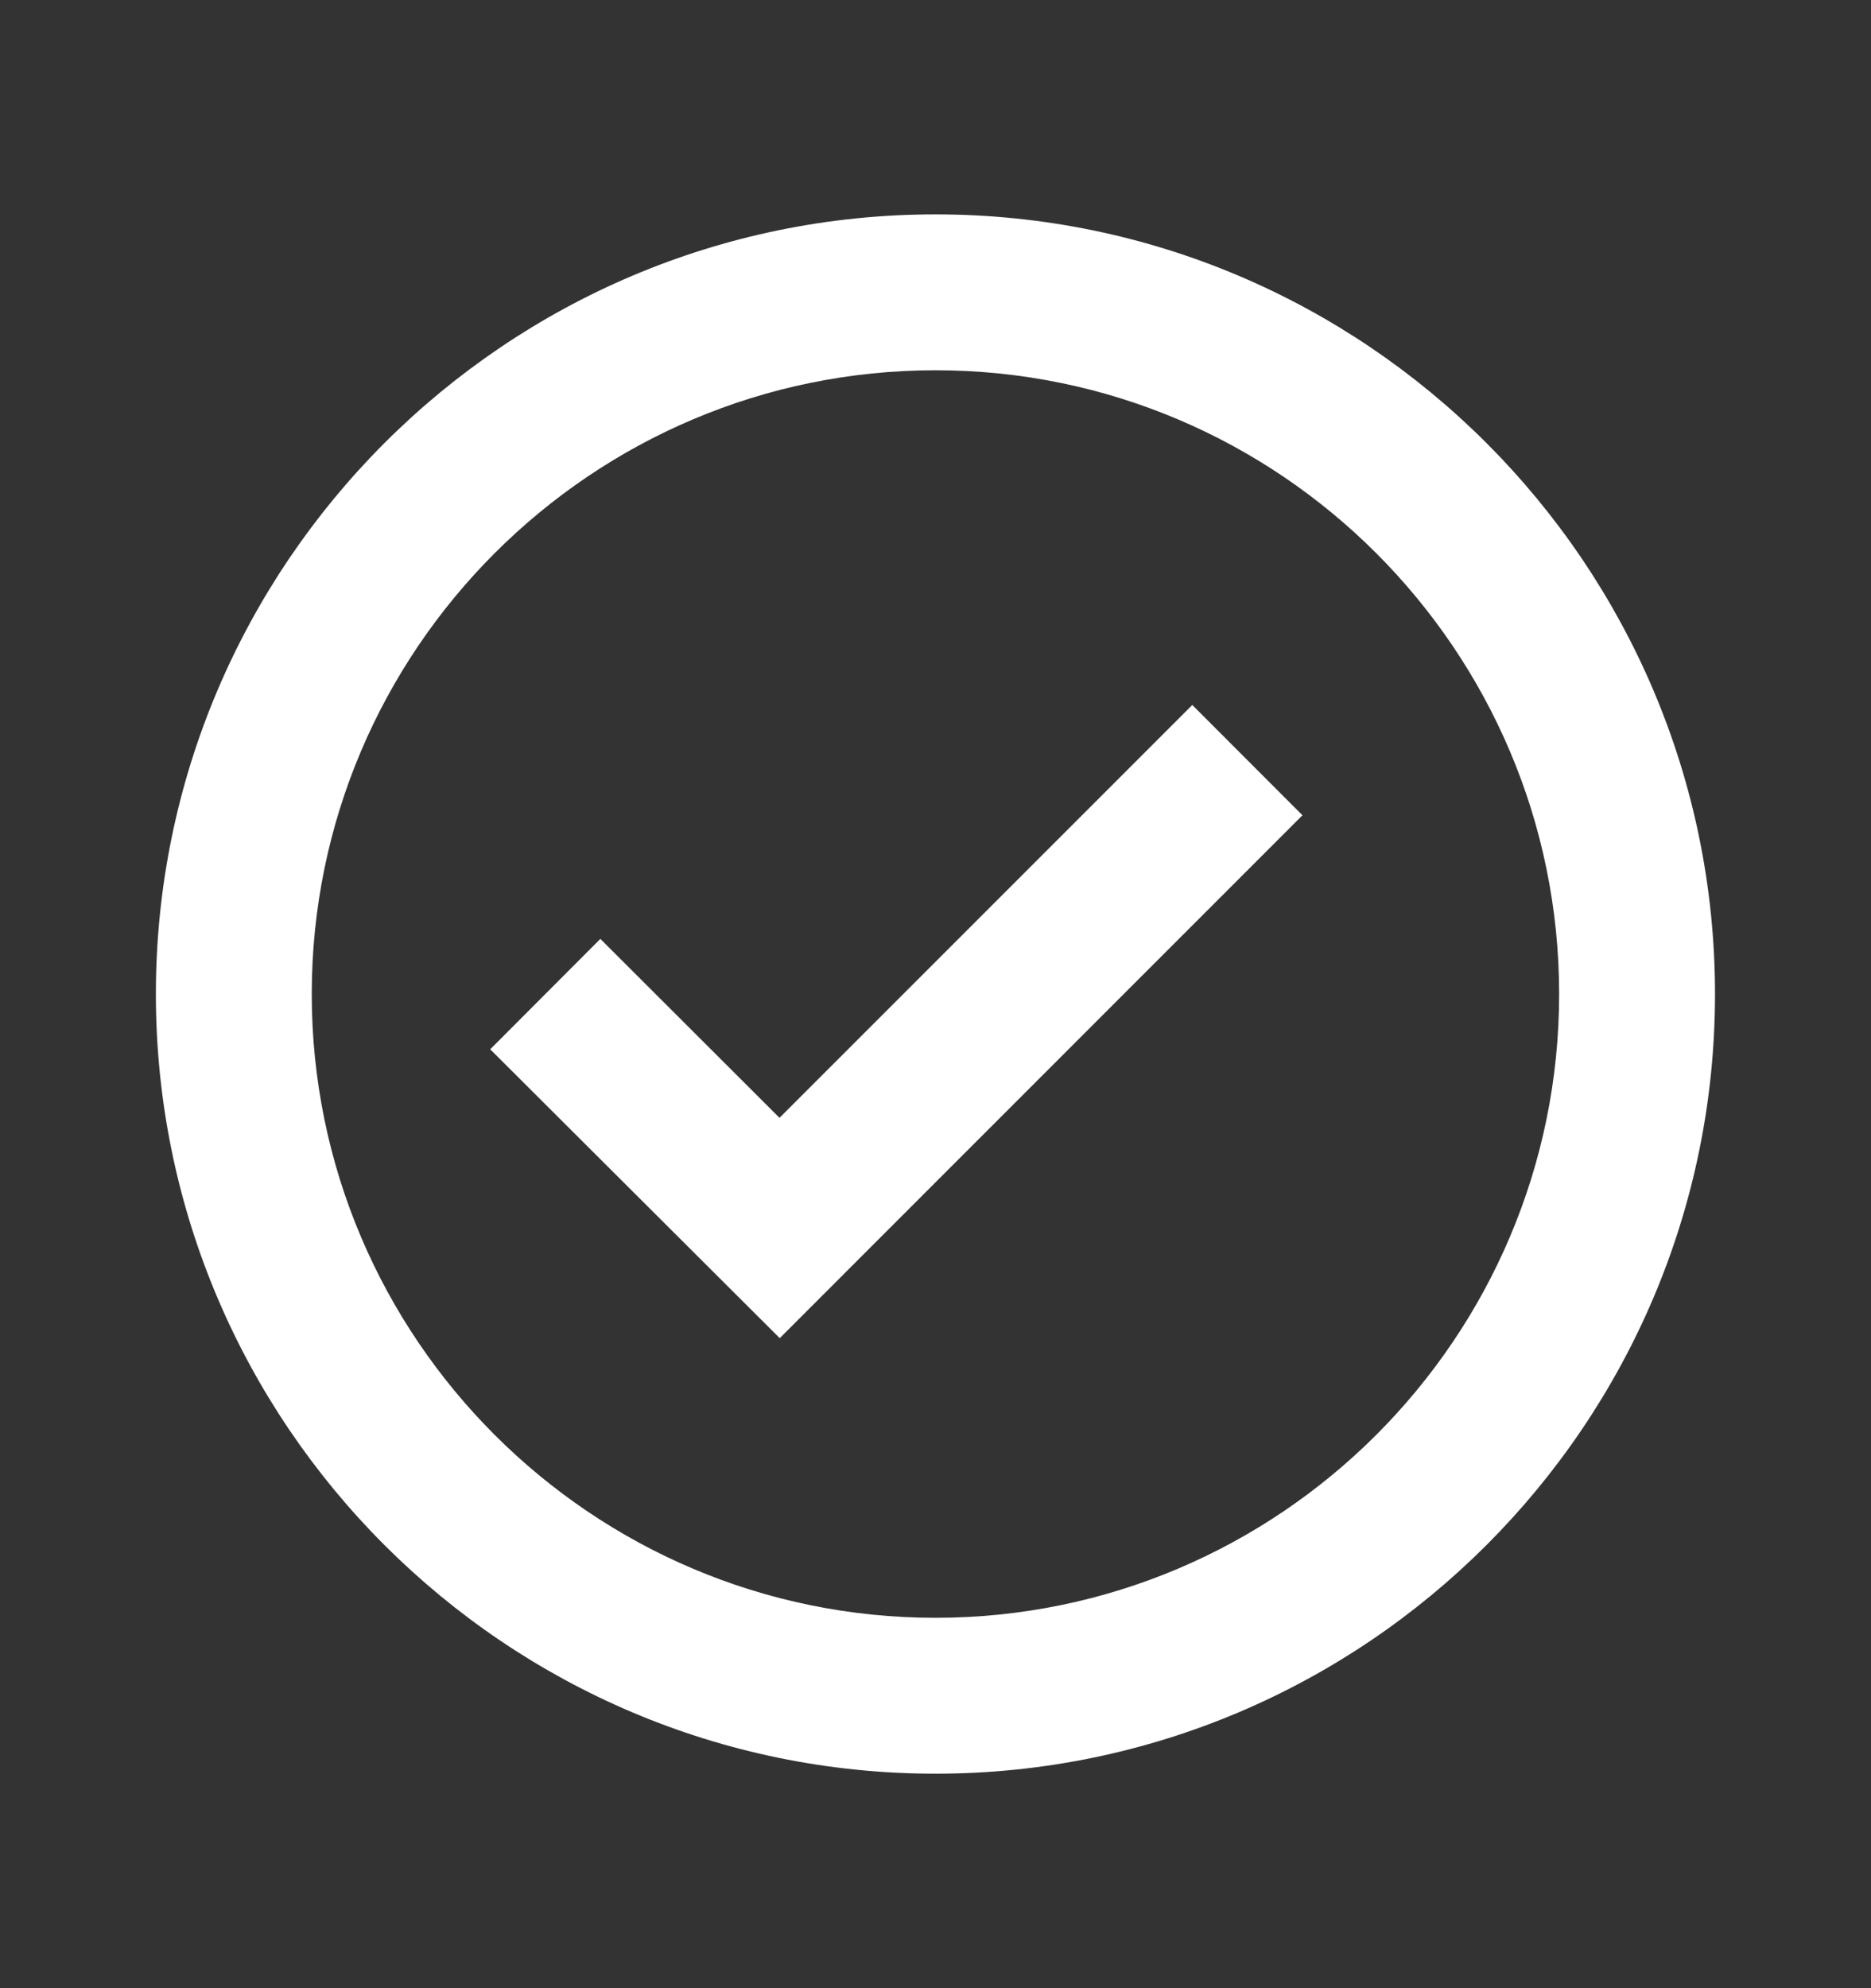 <svg width="16" height="17" viewBox="0 0 16 17" fill="none" xmlns="http://www.w3.org/2000/svg">
<rect x="0" y="0" width="16" height="17" fill="#333333" stroke="none"/>
<path d="M8 1.833C4.324 1.833 1.333 4.824 1.333 8.5C1.333 12.176 4.324 15.166 8 15.166C11.676 15.166 14.666 12.176 14.666 8.5C14.666 4.824 11.676 1.833 8 1.833ZM8 13.833C5.059 13.833 2.666 11.44 2.666 8.5C2.666 5.559 5.059 3.166 8 3.166C10.94 3.166 13.333 5.559 13.333 8.5C13.333 11.44 10.94 13.833 8 13.833Z" fill="white"/>
<path d="M6.666 9.558L5.134 8.028L4.192 8.972L6.668 11.442L11.138 6.971L10.196 6.028L6.666 9.558Z" fill="white"/>
</svg>
